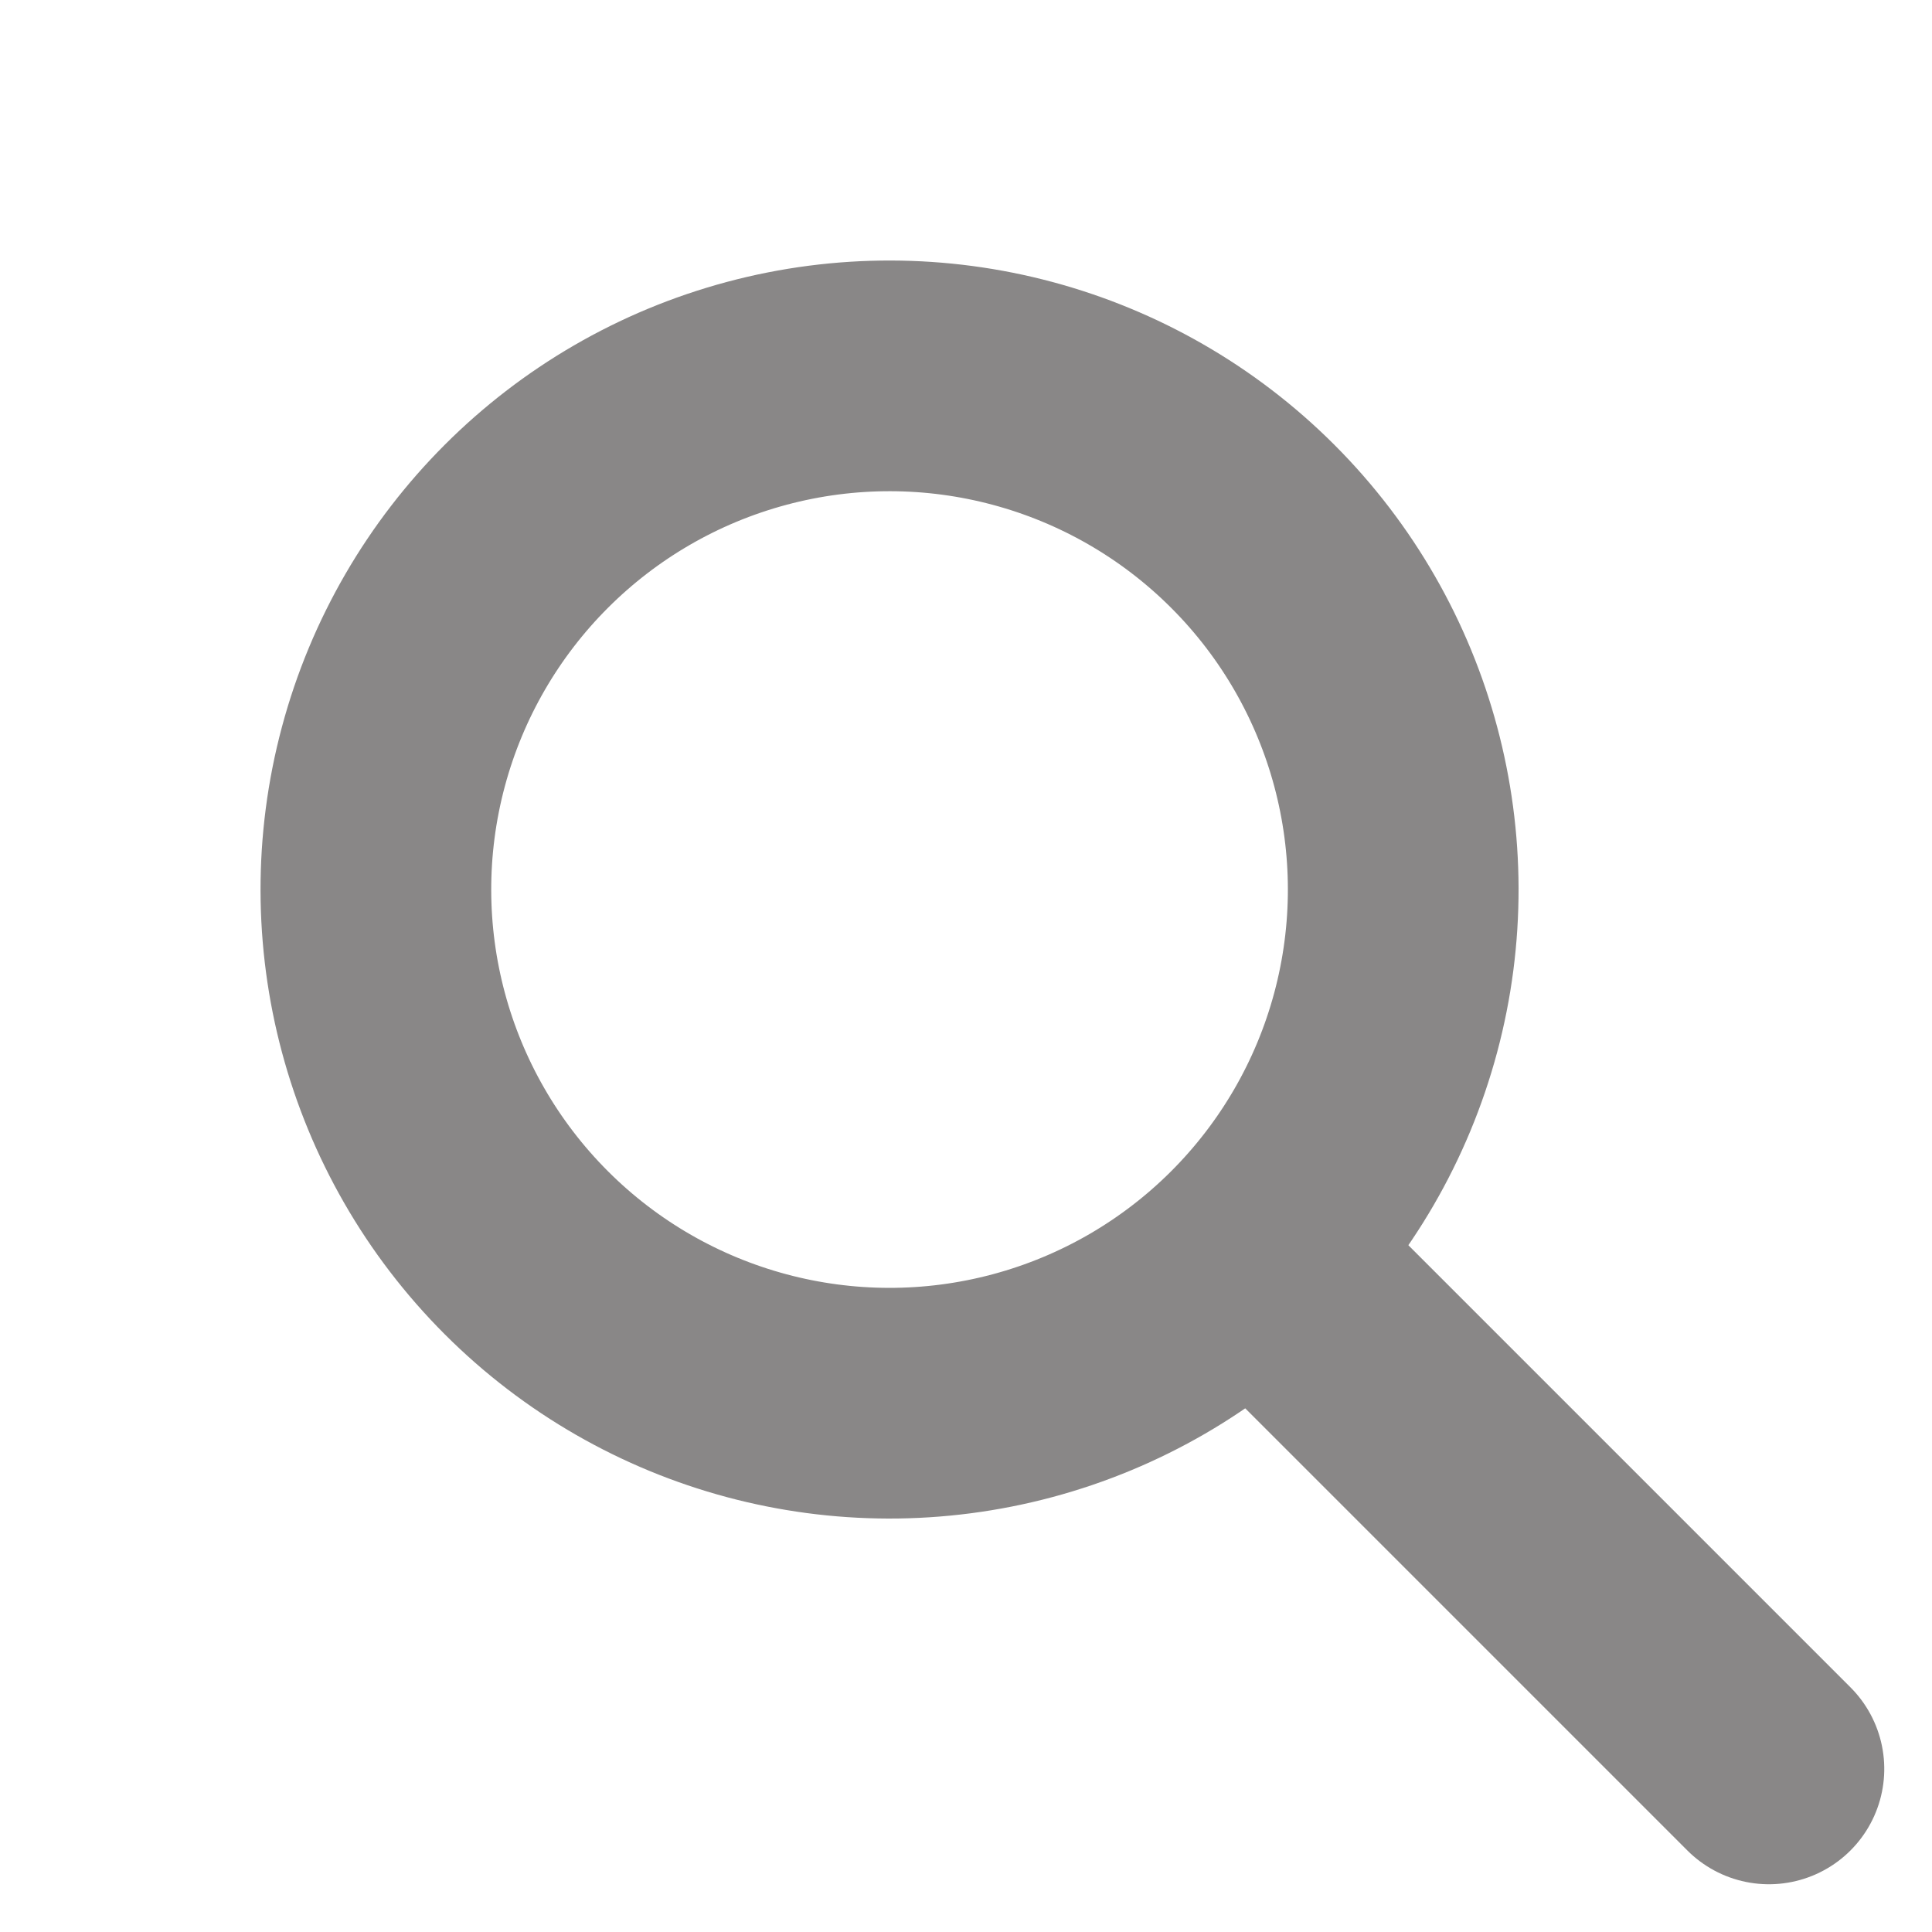 <svg xmlns="http://www.w3.org/2000/svg" width="25.125" height="25.125" viewBox="0 0 25.125 25.125">
    <g data-name="Ellipse 17" transform="rotate(-45 13.964 5.784)" style="stroke:#898787;stroke-width:3px;fill:none">
        <circle cx="8.18" cy="8.18" r="8.18" style="stroke:none"/>
        <circle cx="8.18" cy="8.18" r="6.68" style="fill:none"/>
    </g>
    <path data-name="Path 41" d="M0 0v9.113" transform="rotate(-45 28.27 -11.71)" style="stroke-linecap:round;stroke:#898787;stroke-width:3px;fill:none"/>
</svg>

